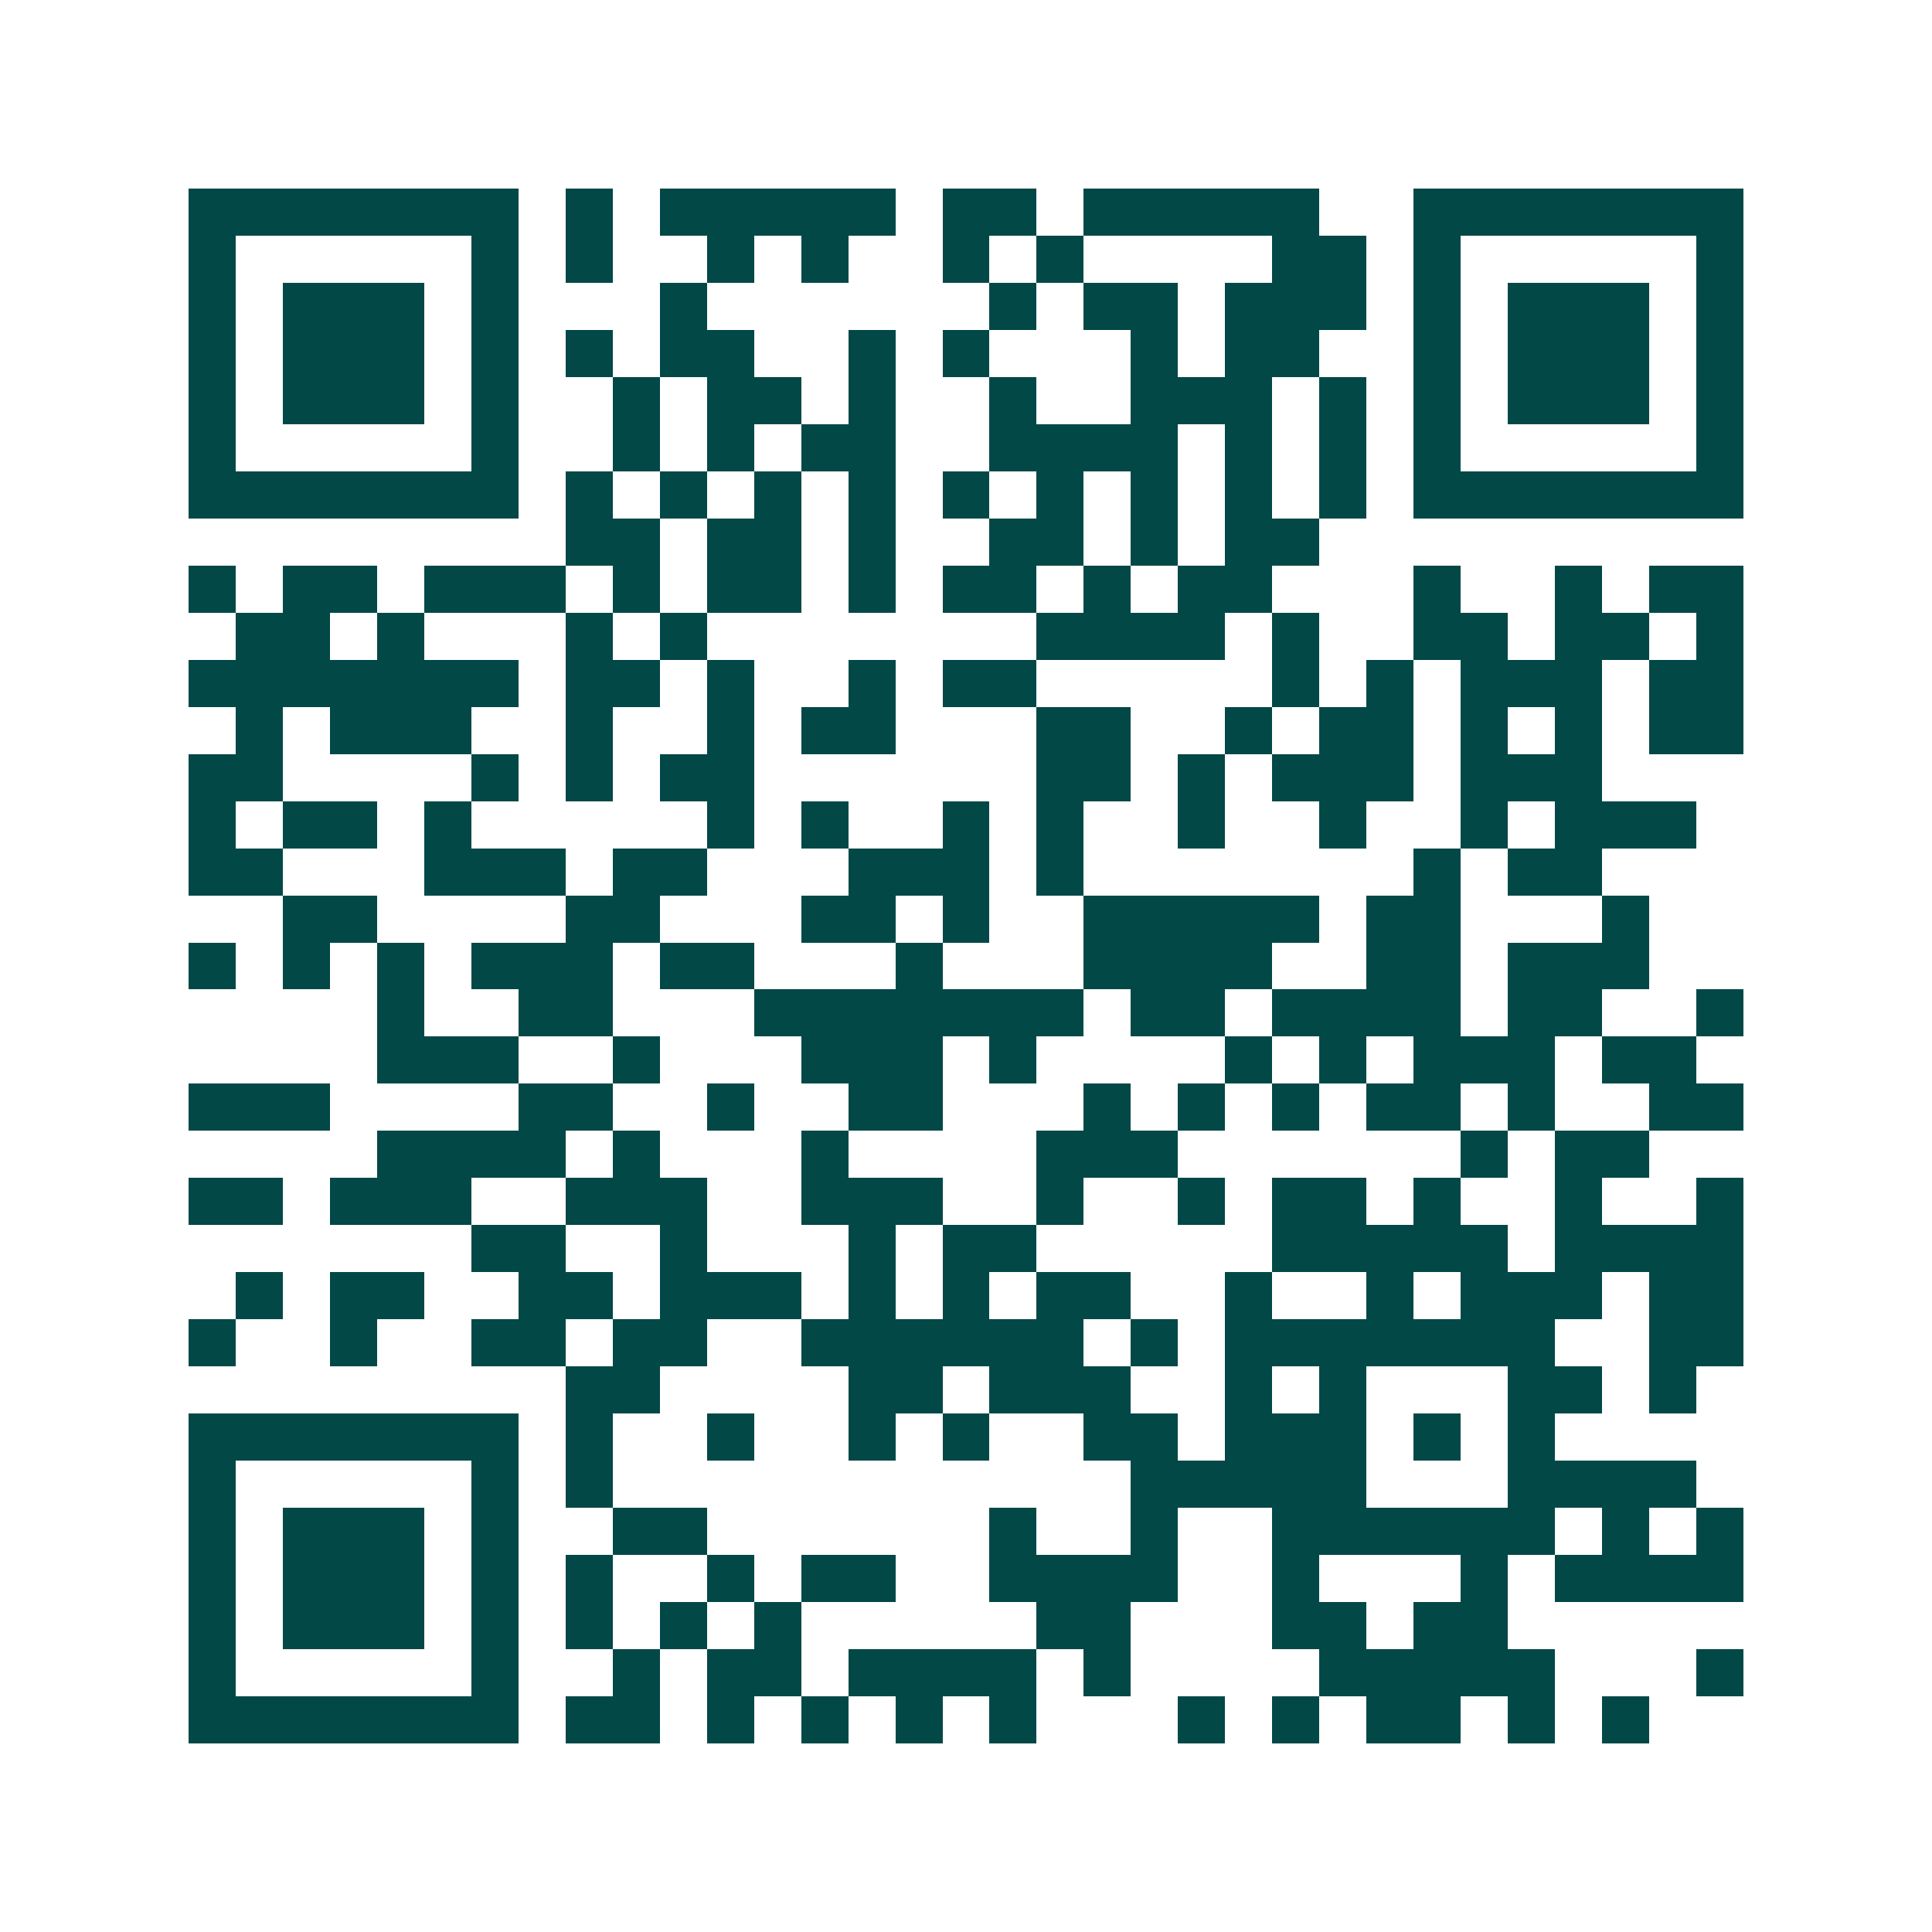 <svg xmlns="http://www.w3.org/2000/svg" width="200" height="200" viewBox="0 0 41 41" shape-rendering="crispEdges"><path fill="#ffffff" d="M0 0h41v41H0z"/><path stroke="#014847" d="M4 4.5h7m1 0h1m1 0h5m1 0h2m1 0h5m2 0h7M4 5.5h1m5 0h1m1 0h1m2 0h1m1 0h1m2 0h1m1 0h1m4 0h2m1 0h1m5 0h1M4 6.5h1m1 0h3m1 0h1m3 0h1m6 0h1m1 0h2m1 0h3m1 0h1m1 0h3m1 0h1M4 7.5h1m1 0h3m1 0h1m1 0h1m1 0h2m2 0h1m1 0h1m3 0h1m1 0h2m2 0h1m1 0h3m1 0h1M4 8.5h1m1 0h3m1 0h1m2 0h1m1 0h2m1 0h1m2 0h1m2 0h3m1 0h1m1 0h1m1 0h3m1 0h1M4 9.5h1m5 0h1m2 0h1m1 0h1m1 0h2m2 0h4m1 0h1m1 0h1m1 0h1m5 0h1M4 10.5h7m1 0h1m1 0h1m1 0h1m1 0h1m1 0h1m1 0h1m1 0h1m1 0h1m1 0h1m1 0h7M12 11.5h2m1 0h2m1 0h1m2 0h2m1 0h1m1 0h2M4 12.5h1m1 0h2m1 0h3m1 0h1m1 0h2m1 0h1m1 0h2m1 0h1m1 0h2m3 0h1m2 0h1m1 0h2M5 13.5h2m1 0h1m3 0h1m1 0h1m7 0h4m1 0h1m2 0h2m1 0h2m1 0h1M4 14.5h7m1 0h2m1 0h1m2 0h1m1 0h2m5 0h1m1 0h1m1 0h3m1 0h2M5 15.5h1m1 0h3m2 0h1m2 0h1m1 0h2m3 0h2m2 0h1m1 0h2m1 0h1m1 0h1m1 0h2M4 16.5h2m4 0h1m1 0h1m1 0h2m6 0h2m1 0h1m1 0h3m1 0h3M4 17.5h1m1 0h2m1 0h1m5 0h1m1 0h1m2 0h1m1 0h1m2 0h1m2 0h1m2 0h1m1 0h3M4 18.5h2m3 0h3m1 0h2m3 0h3m1 0h1m7 0h1m1 0h2M6 19.5h2m4 0h2m3 0h2m1 0h1m2 0h5m1 0h2m3 0h1M4 20.5h1m1 0h1m1 0h1m1 0h3m1 0h2m3 0h1m3 0h4m2 0h2m1 0h3M8 21.5h1m2 0h2m3 0h7m1 0h2m1 0h4m1 0h2m2 0h1M8 22.5h3m2 0h1m3 0h3m1 0h1m4 0h1m1 0h1m1 0h3m1 0h2M4 23.5h3m4 0h2m2 0h1m2 0h2m3 0h1m1 0h1m1 0h1m1 0h2m1 0h1m2 0h2M8 24.5h4m1 0h1m3 0h1m4 0h3m6 0h1m1 0h2M4 25.5h2m1 0h3m2 0h3m2 0h3m2 0h1m2 0h1m1 0h2m1 0h1m2 0h1m2 0h1M10 26.5h2m2 0h1m3 0h1m1 0h2m5 0h5m1 0h4M5 27.5h1m1 0h2m2 0h2m1 0h3m1 0h1m1 0h1m1 0h2m2 0h1m2 0h1m1 0h3m1 0h2M4 28.5h1m2 0h1m2 0h2m1 0h2m2 0h6m1 0h1m1 0h7m2 0h2M12 29.5h2m4 0h2m1 0h3m2 0h1m1 0h1m3 0h2m1 0h1M4 30.5h7m1 0h1m2 0h1m2 0h1m1 0h1m2 0h2m1 0h3m1 0h1m1 0h1M4 31.5h1m5 0h1m1 0h1m11 0h5m3 0h4M4 32.5h1m1 0h3m1 0h1m2 0h2m6 0h1m2 0h1m2 0h6m1 0h1m1 0h1M4 33.5h1m1 0h3m1 0h1m1 0h1m2 0h1m1 0h2m2 0h4m2 0h1m3 0h1m1 0h4M4 34.5h1m1 0h3m1 0h1m1 0h1m1 0h1m1 0h1m5 0h2m3 0h2m1 0h2M4 35.5h1m5 0h1m2 0h1m1 0h2m1 0h4m1 0h1m4 0h5m3 0h1M4 36.5h7m1 0h2m1 0h1m1 0h1m1 0h1m1 0h1m3 0h1m1 0h1m1 0h2m1 0h1m1 0h1"/></svg>
